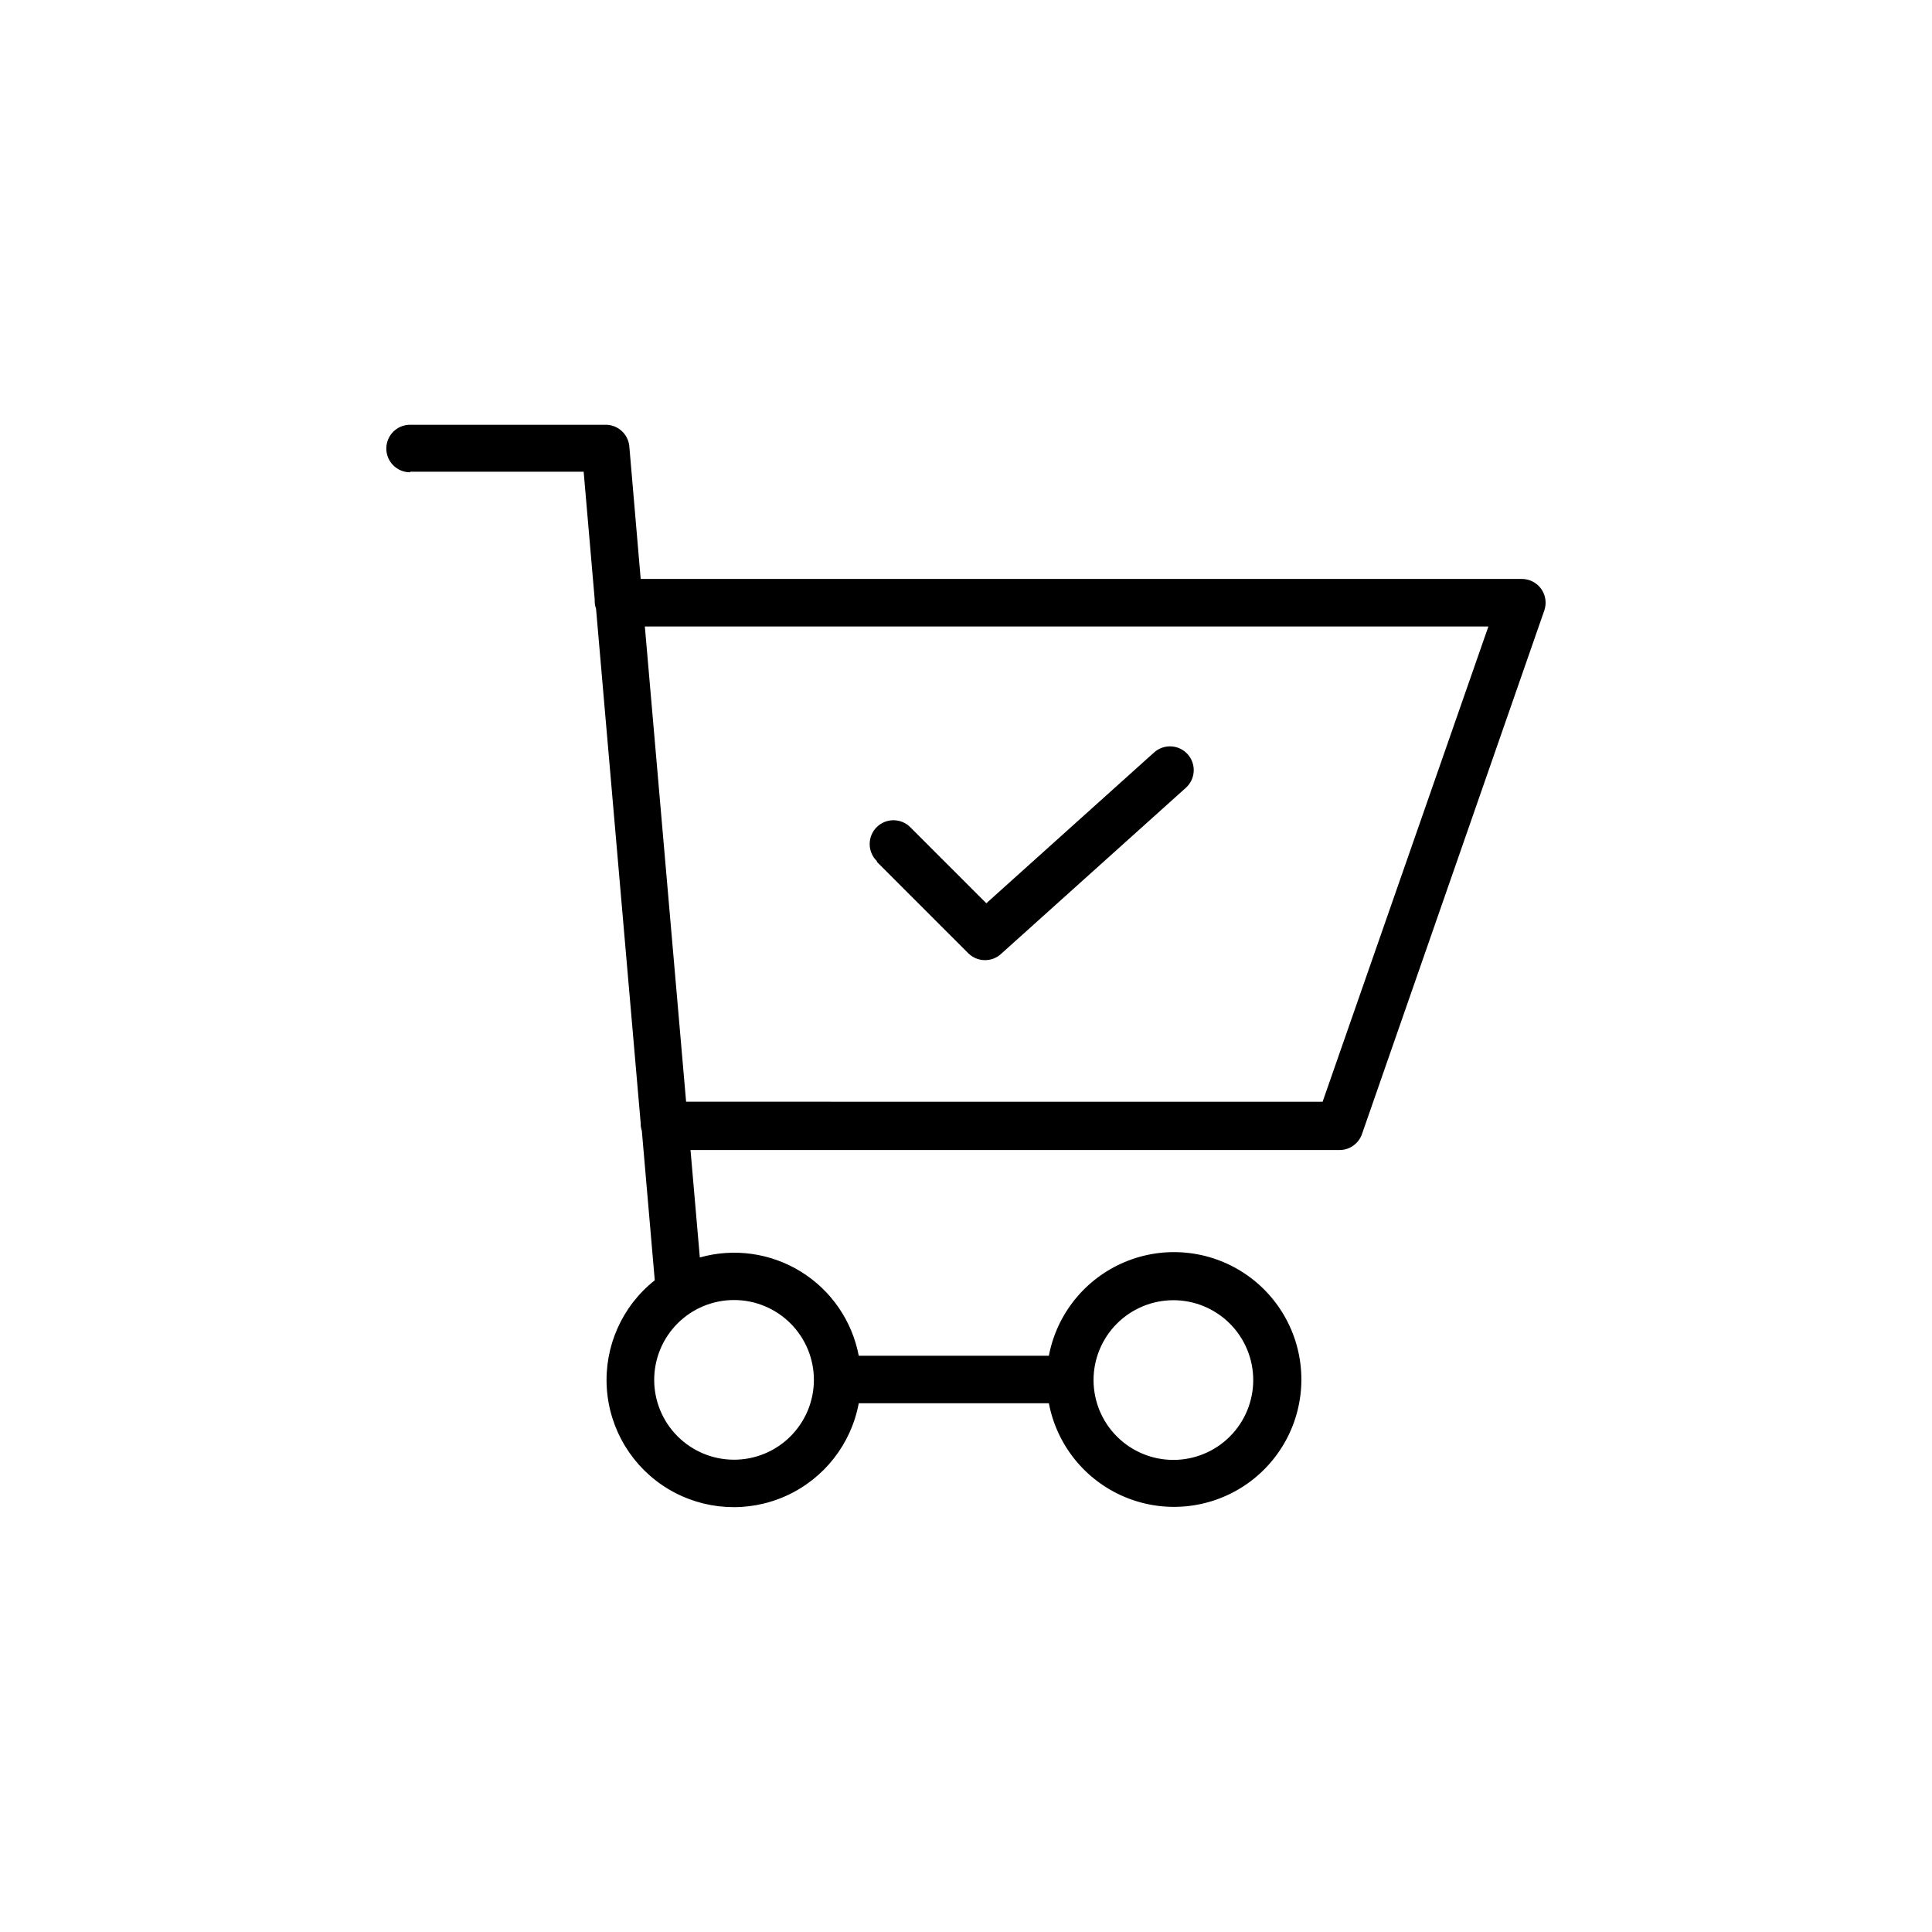 <?xml version="1.0" encoding="UTF-8"?>
<!-- The Best Svg Icon site in the world: iconSvg.co, Visit us! https://iconsvg.co -->
<svg fill="#000000" width="800px" height="800px" version="1.1" viewBox="144 144 512 512" xmlns="http://www.w3.org/2000/svg">
 <g>
  <path d="m376.47 372.49 24.234 24.234v-0.004c2.43 2.305 6.238 2.305 8.668 0l48.82-43.883-0.004 0.004c1.273-1.109 2.047-2.68 2.152-4.367 0.105-1.684-0.473-3.336-1.598-4.594-1.129-1.254-2.711-2.004-4.398-2.082-1.684-0.078-3.332 0.523-4.57 1.672l-44.387 39.902-20.152-20.152 0.004-0.004c-2.465-2.461-6.457-2.461-8.918 0-2.465 2.465-2.465 6.457 0 8.918z"/>
  <path d="m252.68 269.01h45.996l2.922 33.805h0.004c-0.016 0.234-0.016 0.473 0 0.707 0.027 0.602 0.148 1.195 0.352 1.762l11.84 136.43v0.555 0.004c0.043 0.48 0.145 0.953 0.301 1.41l3.426 39.598c-8.664 6.863-13.414 17.535-12.711 28.566s6.766 21.016 16.23 26.723c9.465 5.707 21.129 6.41 31.211 1.883 10.082-4.527 17.305-13.711 19.328-24.574h50.383c2.109 11.109 9.641 20.426 20.066 24.812 10.422 4.387 22.348 3.266 31.77-2.988 9.418-6.258 15.082-16.812 15.082-28.121s-5.664-21.867-15.082-28.121c-9.422-6.258-21.348-7.379-31.77-2.992-10.426 4.391-17.957 13.703-20.066 24.816h-50.383c-1.762-9.25-7.324-17.332-15.332-22.285-8.008-4.949-17.723-6.316-26.785-3.762l-2.469-28.465 172-0.004c2.68 0 5.066-1.699 5.945-4.231l48.316-138.75c0.668-1.922 0.363-4.055-0.816-5.715-1.18-1.66-3.09-2.644-5.129-2.648h-233.52l-3.023-35.266c-0.367-3.277-3.203-5.719-6.5-5.594h-51.59c-3.477 0-6.297 2.82-6.297 6.301 0 3.477 2.82 6.297 6.297 6.297zm202.28 219.56c5.609 0 10.992 2.231 14.961 6.199s6.199 9.352 6.199 14.961c0 5.613-2.231 10.996-6.199 14.965s-9.352 6.195-14.961 6.195c-5.613 0-10.996-2.227-14.965-6.195-3.965-3.969-6.195-9.352-6.195-14.965 0-5.609 2.231-10.992 6.195-14.961 3.969-3.969 9.352-6.199 14.965-6.199zm-95.27 21.113c0 5.613-2.234 10.996-6.207 14.965-3.969 3.969-9.355 6.199-14.973 6.191-5.613-0.004-10.996-2.238-14.961-6.215-3.965-3.973-6.191-9.363-6.18-14.977 0.008-5.613 2.246-10.996 6.227-14.957 3.977-3.965 9.367-6.184 14.984-6.168 5.602 0.012 10.969 2.246 14.93 6.215 3.957 3.965 6.18 9.34 6.18 14.945zm178.75-199.66-43.934 125.95-168.68-0.004-10.934-125.95z"/>
 </g>
</svg>